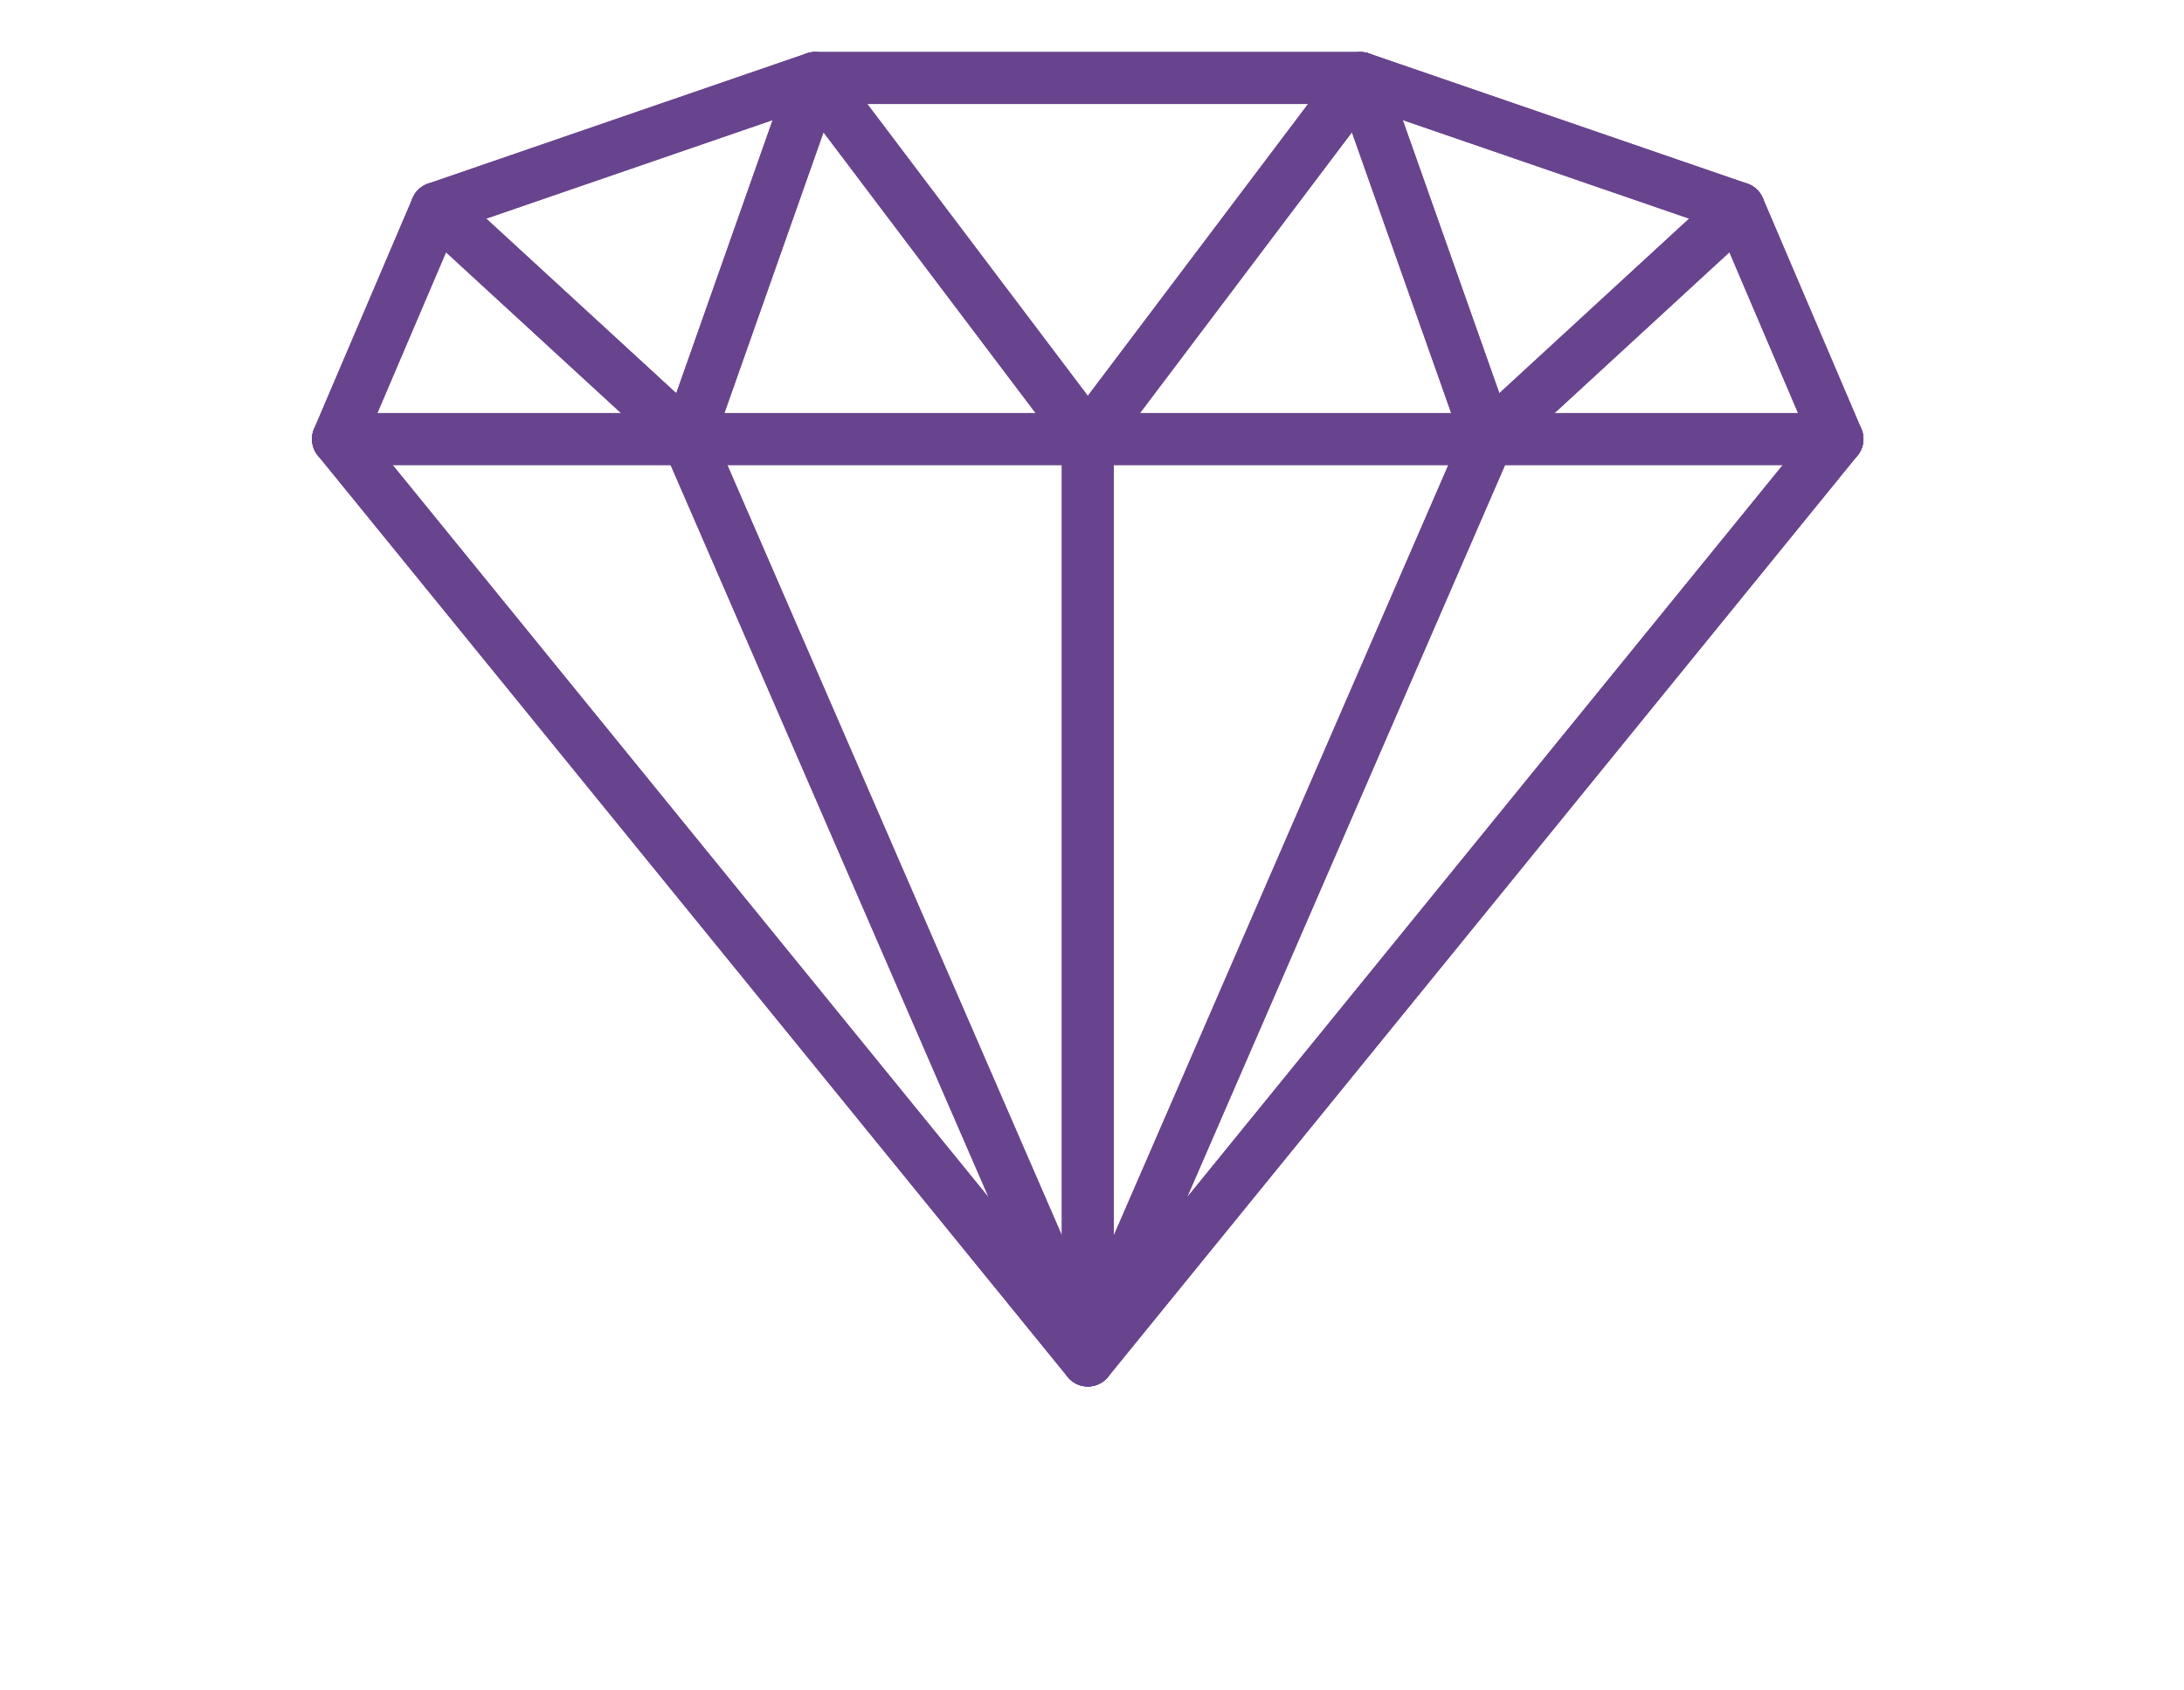<svg width="84" height="65" viewBox="0 0 84 65" fill="none" xmlns="http://www.w3.org/2000/svg">
<path d="M66.879 8.01L57.229 16.89L52.319 3L41.839 16.89L31.349 3L26.449 16.89L16.789 8.01" stroke="#69448E" stroke-width="2" stroke-linecap="round" stroke-linejoin="round"/>
<path d="M66.879 8.01L57.229 16.89L52.319 3L41.839 16.89L31.349 3L26.449 16.89L16.789 8.01" stroke="#69448E" stroke-width="2" stroke-linecap="round" stroke-linejoin="round"/>
<path d="M57.23 16.89L41.84 52.34L70.67 16.89L66.88 8.01L52.32 3H31.35L16.79 8.01L13 16.89L41.84 52.34L26.45 16.89" stroke="#69448E" stroke-width="2" stroke-linecap="round" stroke-linejoin="round"/>
<path d="M57.23 16.89L41.84 52.34L70.67 16.89L66.88 8.01L52.32 3H31.35L16.79 8.01L13 16.89L41.84 52.34L26.45 16.89" stroke="#69448E" stroke-width="2" stroke-linecap="round" stroke-linejoin="round"/>
<path d="M13 16.891H70.67" stroke="#69448E" stroke-width="2" stroke-linecap="round" stroke-linejoin="round"/>
<path d="M13 16.891H70.67" stroke="#69448E" stroke-width="2" stroke-linecap="round" stroke-linejoin="round"/>
<path d="M41.84 16.891V52.341" stroke="#69448E" stroke-width="2" stroke-linecap="round" stroke-linejoin="round"/>
<path d="M41.84 16.891V52.341" stroke="#69448E" stroke-width="2" stroke-linecap="round" stroke-linejoin="round"/>
</svg>
